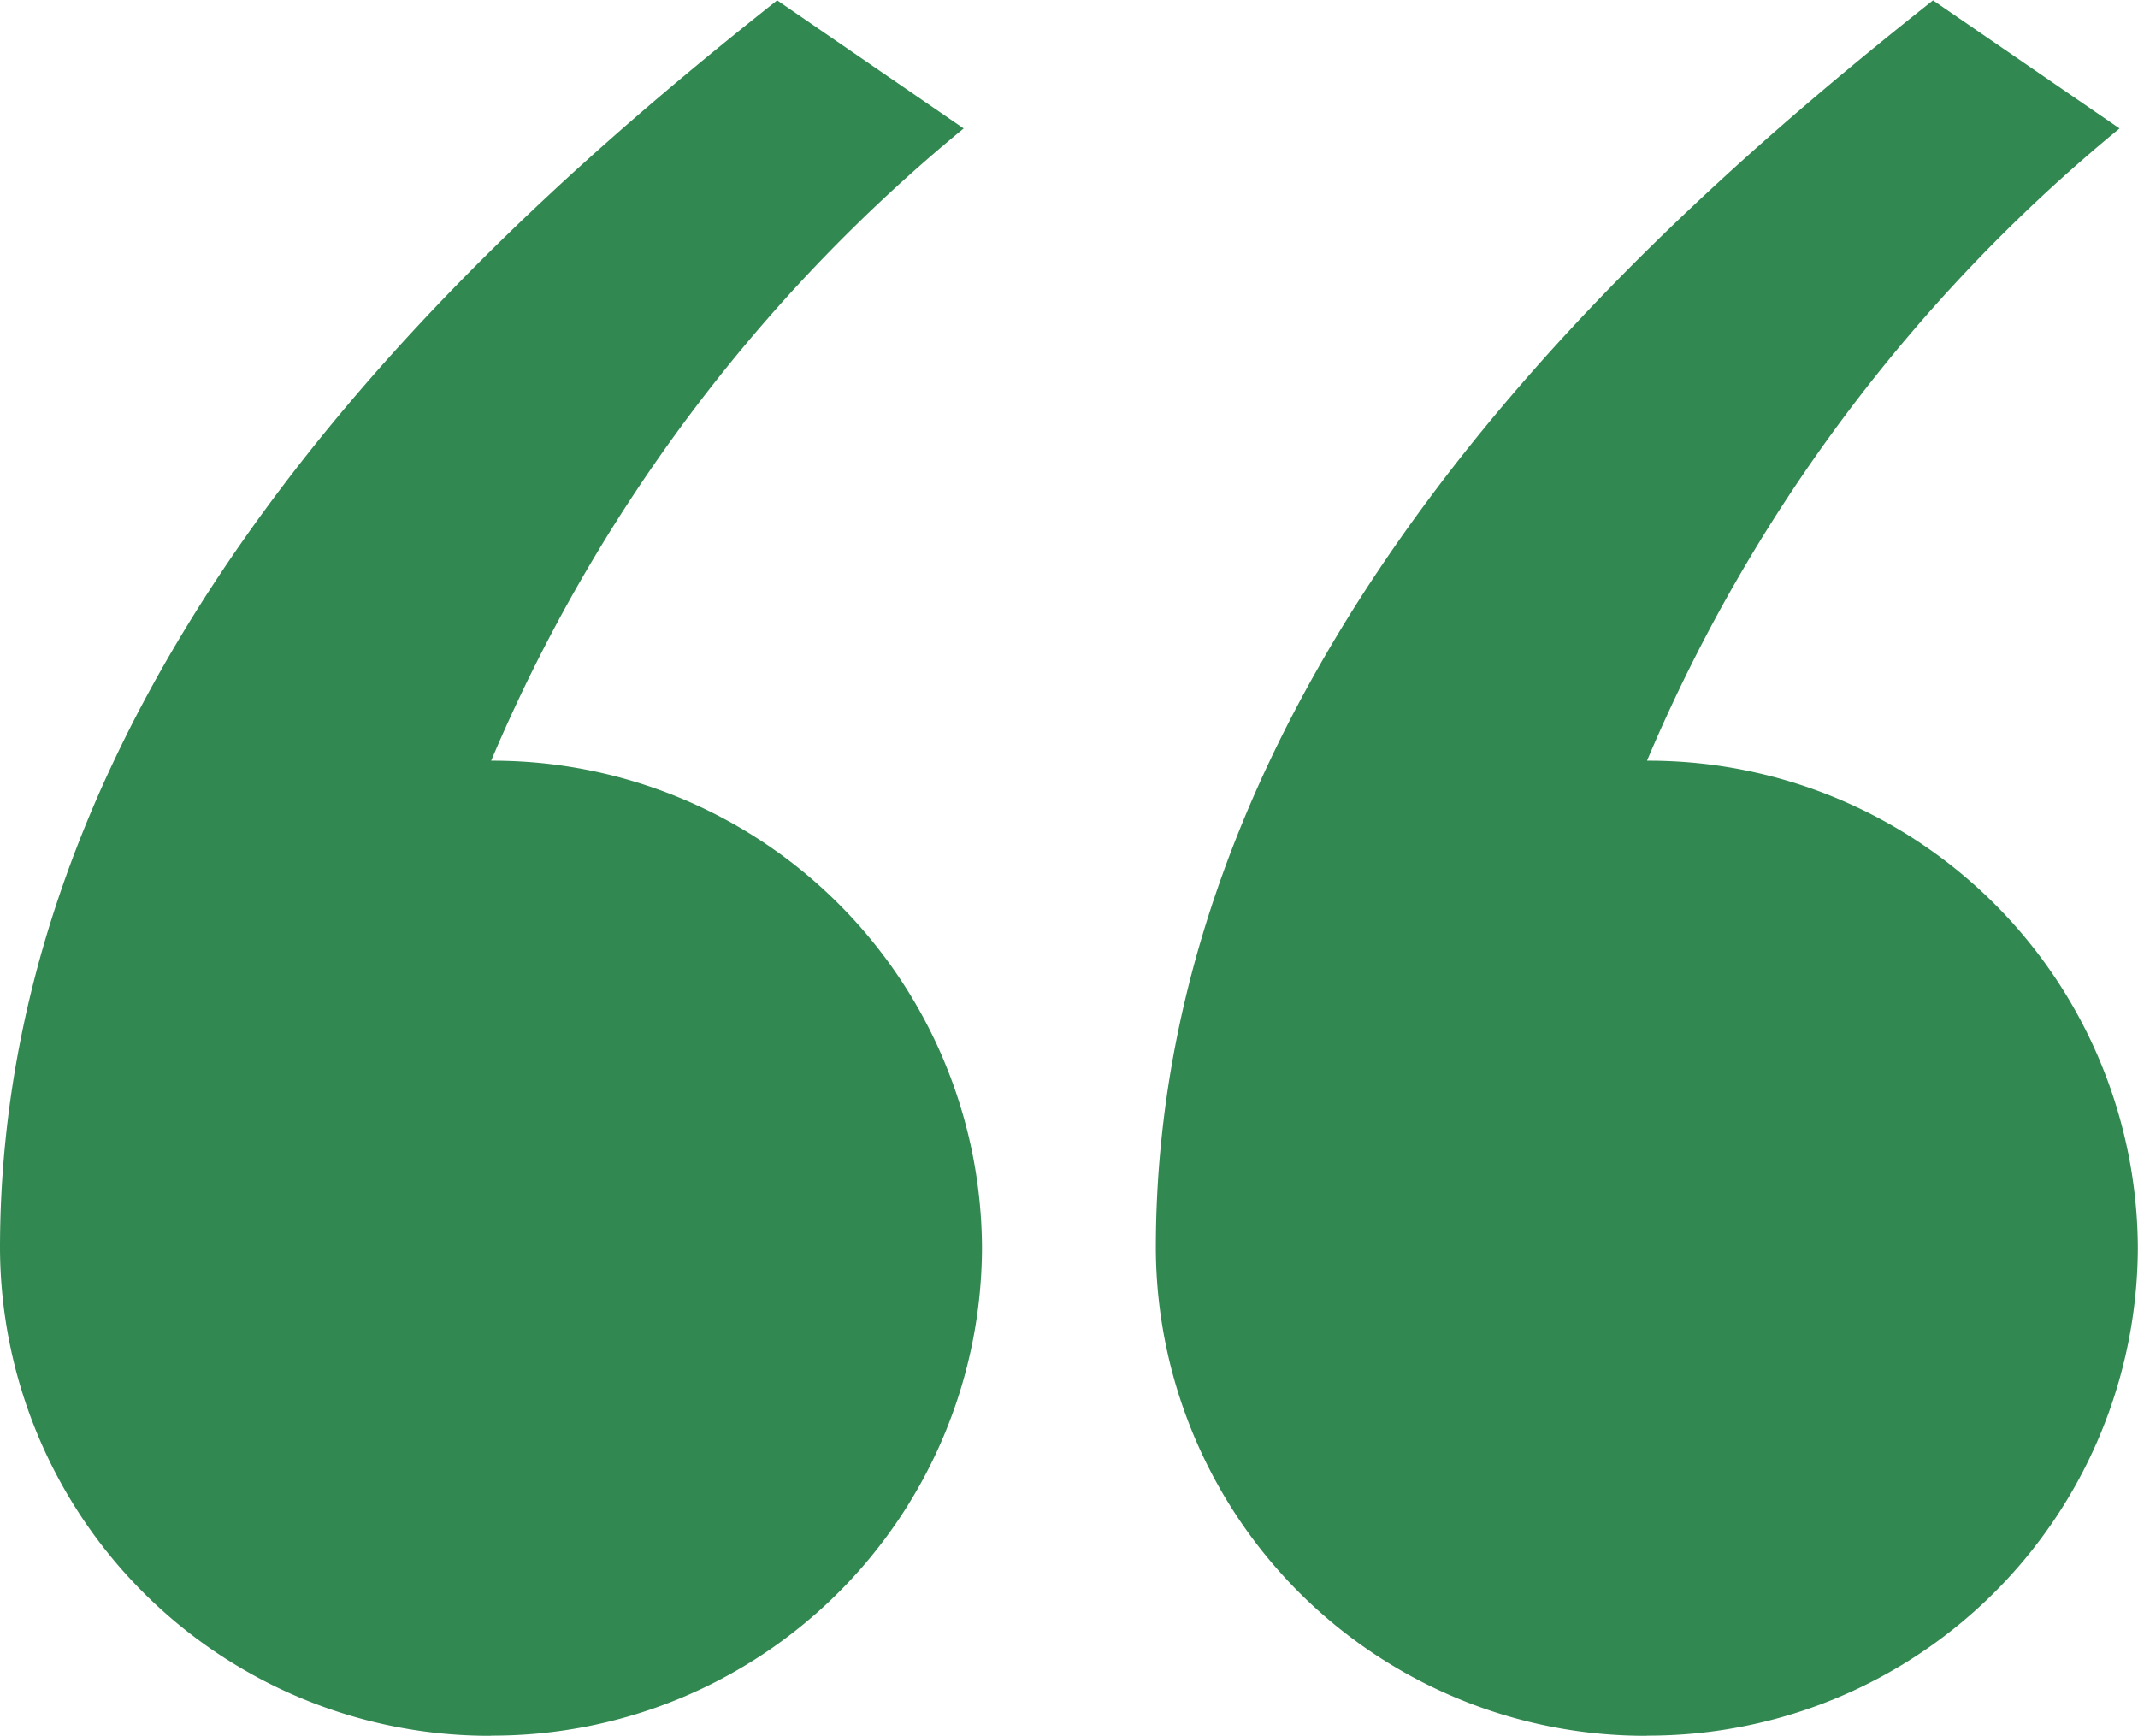 <svg xmlns="http://www.w3.org/2000/svg" width="12.85" height="10.433" viewBox="0 0 12.85 10.433">
  <defs>
    <style>
      .cls-1 {
        fill: #328851;
      }

      .cls-2 {
        fill: rgba(0,0,0,0);
      }
    </style>
  </defs>
  <g id="グループ_8" data-name="グループ 8" transform="translate(1016.999 -1645.154)">
    <g id="グループ_6" data-name="グループ 6" transform="translate(-1016.999 1645.154)">
      <g id="グループ_5" data-name="グループ 5">
        <path id="パス_2" data-name="パス 2" class="cls-1" d="M-45.049-74.413a2.941,2.941,0,0,0,2.951-2.93,2.94,2.94,0,0,0-2.95-2.93,9.906,9.906,0,0,1,2.84-3.8l-1.121-.77C-45.08-83.456-48-80.874-48-77.342a2.941,2.941,0,0,0,2.951,2.93Z" transform="translate(48 84.845)"/>
        <path id="パス_2_-_アウトライン" data-name="パス 2 - アウトライン" class="cls-2" d="M-45.049-74.412A2.941,2.941,0,0,1-48-77.342c0-3.532,2.92-6.114,4.671-7.5l1.121.77a9.906,9.906,0,0,0-2.84,3.8,2.94,2.94,0,0,1,2.95,2.93,2.94,2.94,0,0,1-2.951,2.93Zm0,0h0a2.94,2.94,0,0,0,2.951-2.93,2.94,2.94,0,0,0-2.95-2.93,9.906,9.906,0,0,1,2.84-3.8l-1.121-.77C-45.08-83.456-48-80.874-48-77.342A2.941,2.941,0,0,0-45.049-74.412Z" transform="translate(48 84.845)"/>
      </g>
    </g>
    <g id="グループ_7" data-name="グループ 7" transform="translate(-1010.052 1645.154)">
      <g id="グループ_5-2" data-name="グループ 5">
        <path id="パス_2-2" data-name="パス 2" class="cls-1" d="M-45.049-74.413a2.941,2.941,0,0,0,2.951-2.93,2.94,2.94,0,0,0-2.95-2.93,9.906,9.906,0,0,1,2.84-3.8l-1.121-.77C-45.08-83.456-48-80.874-48-77.342a2.941,2.941,0,0,0,2.951,2.93Z" transform="translate(48 84.845)"/>
        <path id="パス_2_-_アウトライン-2" data-name="パス 2 - アウトライン" class="cls-2" d="M-45.049-74.412A2.941,2.941,0,0,1-48-77.342c0-3.532,2.92-6.114,4.671-7.5l1.121.77a9.906,9.906,0,0,0-2.84,3.8,2.94,2.94,0,0,1,2.95,2.93,2.94,2.94,0,0,1-2.951,2.93Zm0,0h0a2.94,2.94,0,0,0,2.951-2.93,2.94,2.94,0,0,0-2.95-2.93,9.906,9.906,0,0,1,2.84-3.8l-1.121-.77C-45.08-83.456-48-80.874-48-77.342A2.941,2.941,0,0,0-45.049-74.412Z" transform="translate(48 84.845)"/>
      </g>
    </g>
  </g>
</svg>
